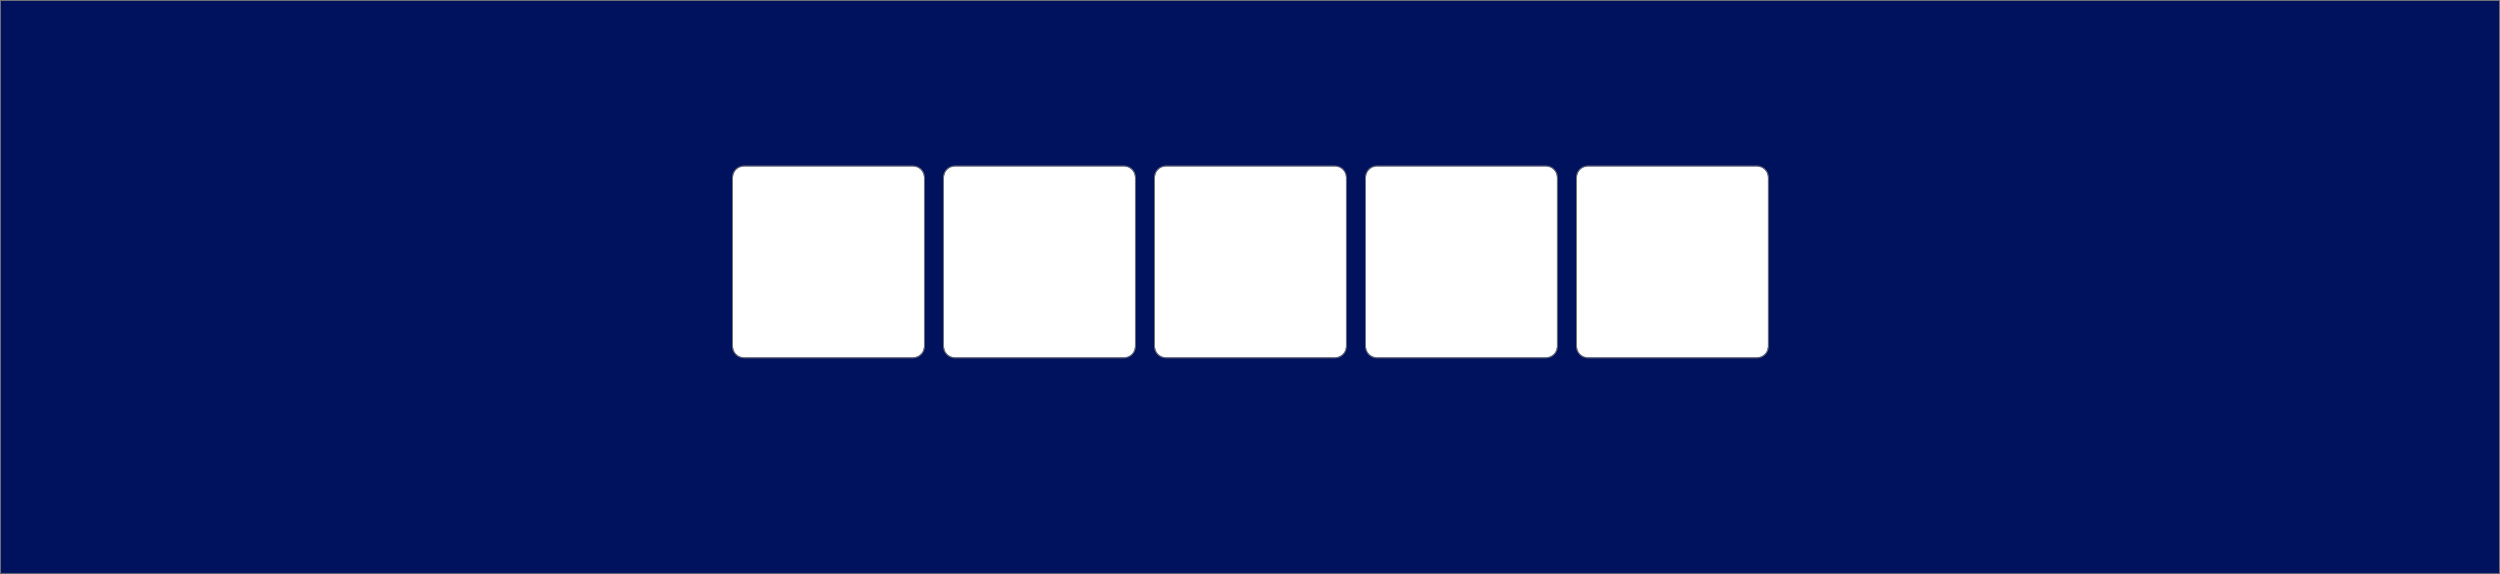 <?xml version="1.0" encoding="UTF-8"?> <svg xmlns="http://www.w3.org/2000/svg" width="2749" height="631" viewBox="0 0 2749 631" fill="none"><mask id="path-1-inside-1_255_41079" fill="white"><path fill-rule="evenodd" clip-rule="evenodd" d="M2749 0H0V631H2749V0ZM818 183C811.373 183 806 188.373 806 195V381C806 387.627 811.373 393 818 393H1004C1010.63 393 1016 387.627 1016 381V195C1016 188.373 1010.63 183 1004 183H818ZM1038 195C1038 188.373 1043.37 183 1050 183H1236C1242.63 183 1248 188.373 1248 195V381C1248 387.627 1242.63 393 1236 393H1050C1043.37 393 1038 387.627 1038 381V195ZM1282 183C1275.37 183 1270 188.373 1270 195V381C1270 387.627 1275.37 393 1282 393H1468C1474.63 393 1480 387.627 1480 381V195C1480 188.373 1474.63 183 1468 183H1282ZM1502 195C1502 188.373 1507.37 183 1514 183H1700C1706.63 183 1712 188.373 1712 195V381C1712 387.627 1706.63 393 1700 393H1514C1507.37 393 1502 387.627 1502 381V195ZM1746 183C1739.37 183 1734 188.373 1734 195V381C1734 387.627 1739.37 393 1746 393H1932C1938.63 393 1944 387.627 1944 381V195C1944 188.373 1938.63 183 1932 183H1746Z"></path></mask><path fill-rule="evenodd" clip-rule="evenodd" d="M2749 0H0V631H2749V0ZM818 183C811.373 183 806 188.373 806 195V381C806 387.627 811.373 393 818 393H1004C1010.63 393 1016 387.627 1016 381V195C1016 188.373 1010.63 183 1004 183H818ZM1038 195C1038 188.373 1043.37 183 1050 183H1236C1242.63 183 1248 188.373 1248 195V381C1248 387.627 1242.63 393 1236 393H1050C1043.37 393 1038 387.627 1038 381V195ZM1282 183C1275.37 183 1270 188.373 1270 195V381C1270 387.627 1275.37 393 1282 393H1468C1474.63 393 1480 387.627 1480 381V195C1480 188.373 1474.63 183 1468 183H1282ZM1502 195C1502 188.373 1507.37 183 1514 183H1700C1706.63 183 1712 188.373 1712 195V381C1712 387.627 1706.63 393 1700 393H1514C1507.37 393 1502 387.627 1502 381V195ZM1746 183C1739.37 183 1734 188.373 1734 195V381C1734 387.627 1739.37 393 1746 393H1932C1938.63 393 1944 387.627 1944 381V195C1944 188.373 1938.63 183 1932 183H1746Z" fill="#00125E"></path><path d="M0 0V-1H-1V0H0ZM2749 0H2750V-1H2749V0ZM0 631H-1V632H0V631ZM2749 631V632H2750V631H2749ZM0 1H2749V-1H0V1ZM1 631V0H-1V631H1ZM2749 630H0V632H2749V630ZM2748 0V631H2750V0H2748ZM807 195C807 188.925 811.925 184 818 184V182C810.82 182 805 187.82 805 195H807ZM807 381V195H805V381H807ZM818 392C811.925 392 807 387.075 807 381H805C805 388.18 810.82 394 818 394V392ZM1004 392H818V394H1004V392ZM1015 381C1015 387.075 1010.08 392 1004 392V394C1011.18 394 1017 388.18 1017 381H1015ZM1015 195V381H1017V195H1015ZM1004 184C1010.08 184 1015 188.925 1015 195H1017C1017 187.82 1011.18 182 1004 182V184ZM818 184H1004V182H818V184ZM1050 182C1042.82 182 1037 187.82 1037 195H1039C1039 188.925 1043.92 184 1050 184V182ZM1236 182H1050V184H1236V182ZM1249 195C1249 187.82 1243.18 182 1236 182V184C1242.08 184 1247 188.925 1247 195H1249ZM1249 381V195H1247V381H1249ZM1236 394C1243.18 394 1249 388.18 1249 381H1247C1247 387.075 1242.08 392 1236 392V394ZM1050 394H1236V392H1050V394ZM1037 381C1037 388.18 1042.82 394 1050 394V392C1043.92 392 1039 387.075 1039 381H1037ZM1037 195V381H1039V195H1037ZM1271 195C1271 188.925 1275.92 184 1282 184V182C1274.82 182 1269 187.82 1269 195H1271ZM1271 381V195H1269V381H1271ZM1282 392C1275.92 392 1271 387.075 1271 381H1269C1269 388.18 1274.82 394 1282 394V392ZM1468 392H1282V394H1468V392ZM1479 381C1479 387.075 1474.08 392 1468 392V394C1475.18 394 1481 388.18 1481 381H1479ZM1479 195V381H1481V195H1479ZM1468 184C1474.08 184 1479 188.925 1479 195H1481C1481 187.82 1475.18 182 1468 182V184ZM1282 184H1468V182H1282V184ZM1514 182C1506.82 182 1501 187.82 1501 195H1503C1503 188.925 1507.92 184 1514 184V182ZM1700 182H1514V184H1700V182ZM1713 195C1713 187.82 1707.18 182 1700 182V184C1706.08 184 1711 188.925 1711 195H1713ZM1713 381V195H1711V381H1713ZM1700 394C1707.18 394 1713 388.18 1713 381H1711C1711 387.075 1706.08 392 1700 392V394ZM1514 394H1700V392H1514V394ZM1501 381C1501 388.18 1506.82 394 1514 394V392C1507.92 392 1503 387.075 1503 381H1501ZM1501 195V381H1503V195H1501ZM1735 195C1735 188.925 1739.92 184 1746 184V182C1738.82 182 1733 187.82 1733 195H1735ZM1735 381V195H1733V381H1735ZM1746 392C1739.92 392 1735 387.075 1735 381H1733C1733 388.18 1738.82 394 1746 394V392ZM1932 392H1746V394H1932V392ZM1943 381C1943 387.075 1938.08 392 1932 392V394C1939.18 394 1945 388.18 1945 381H1943ZM1943 195V381H1945V195H1943ZM1932 184C1938.08 184 1943 188.925 1943 195H1945C1945 187.82 1939.18 182 1932 182V184ZM1746 184H1932V182H1746V184Z" fill="#797979" mask="url(#path-1-inside-1_255_41079)"></path></svg> 